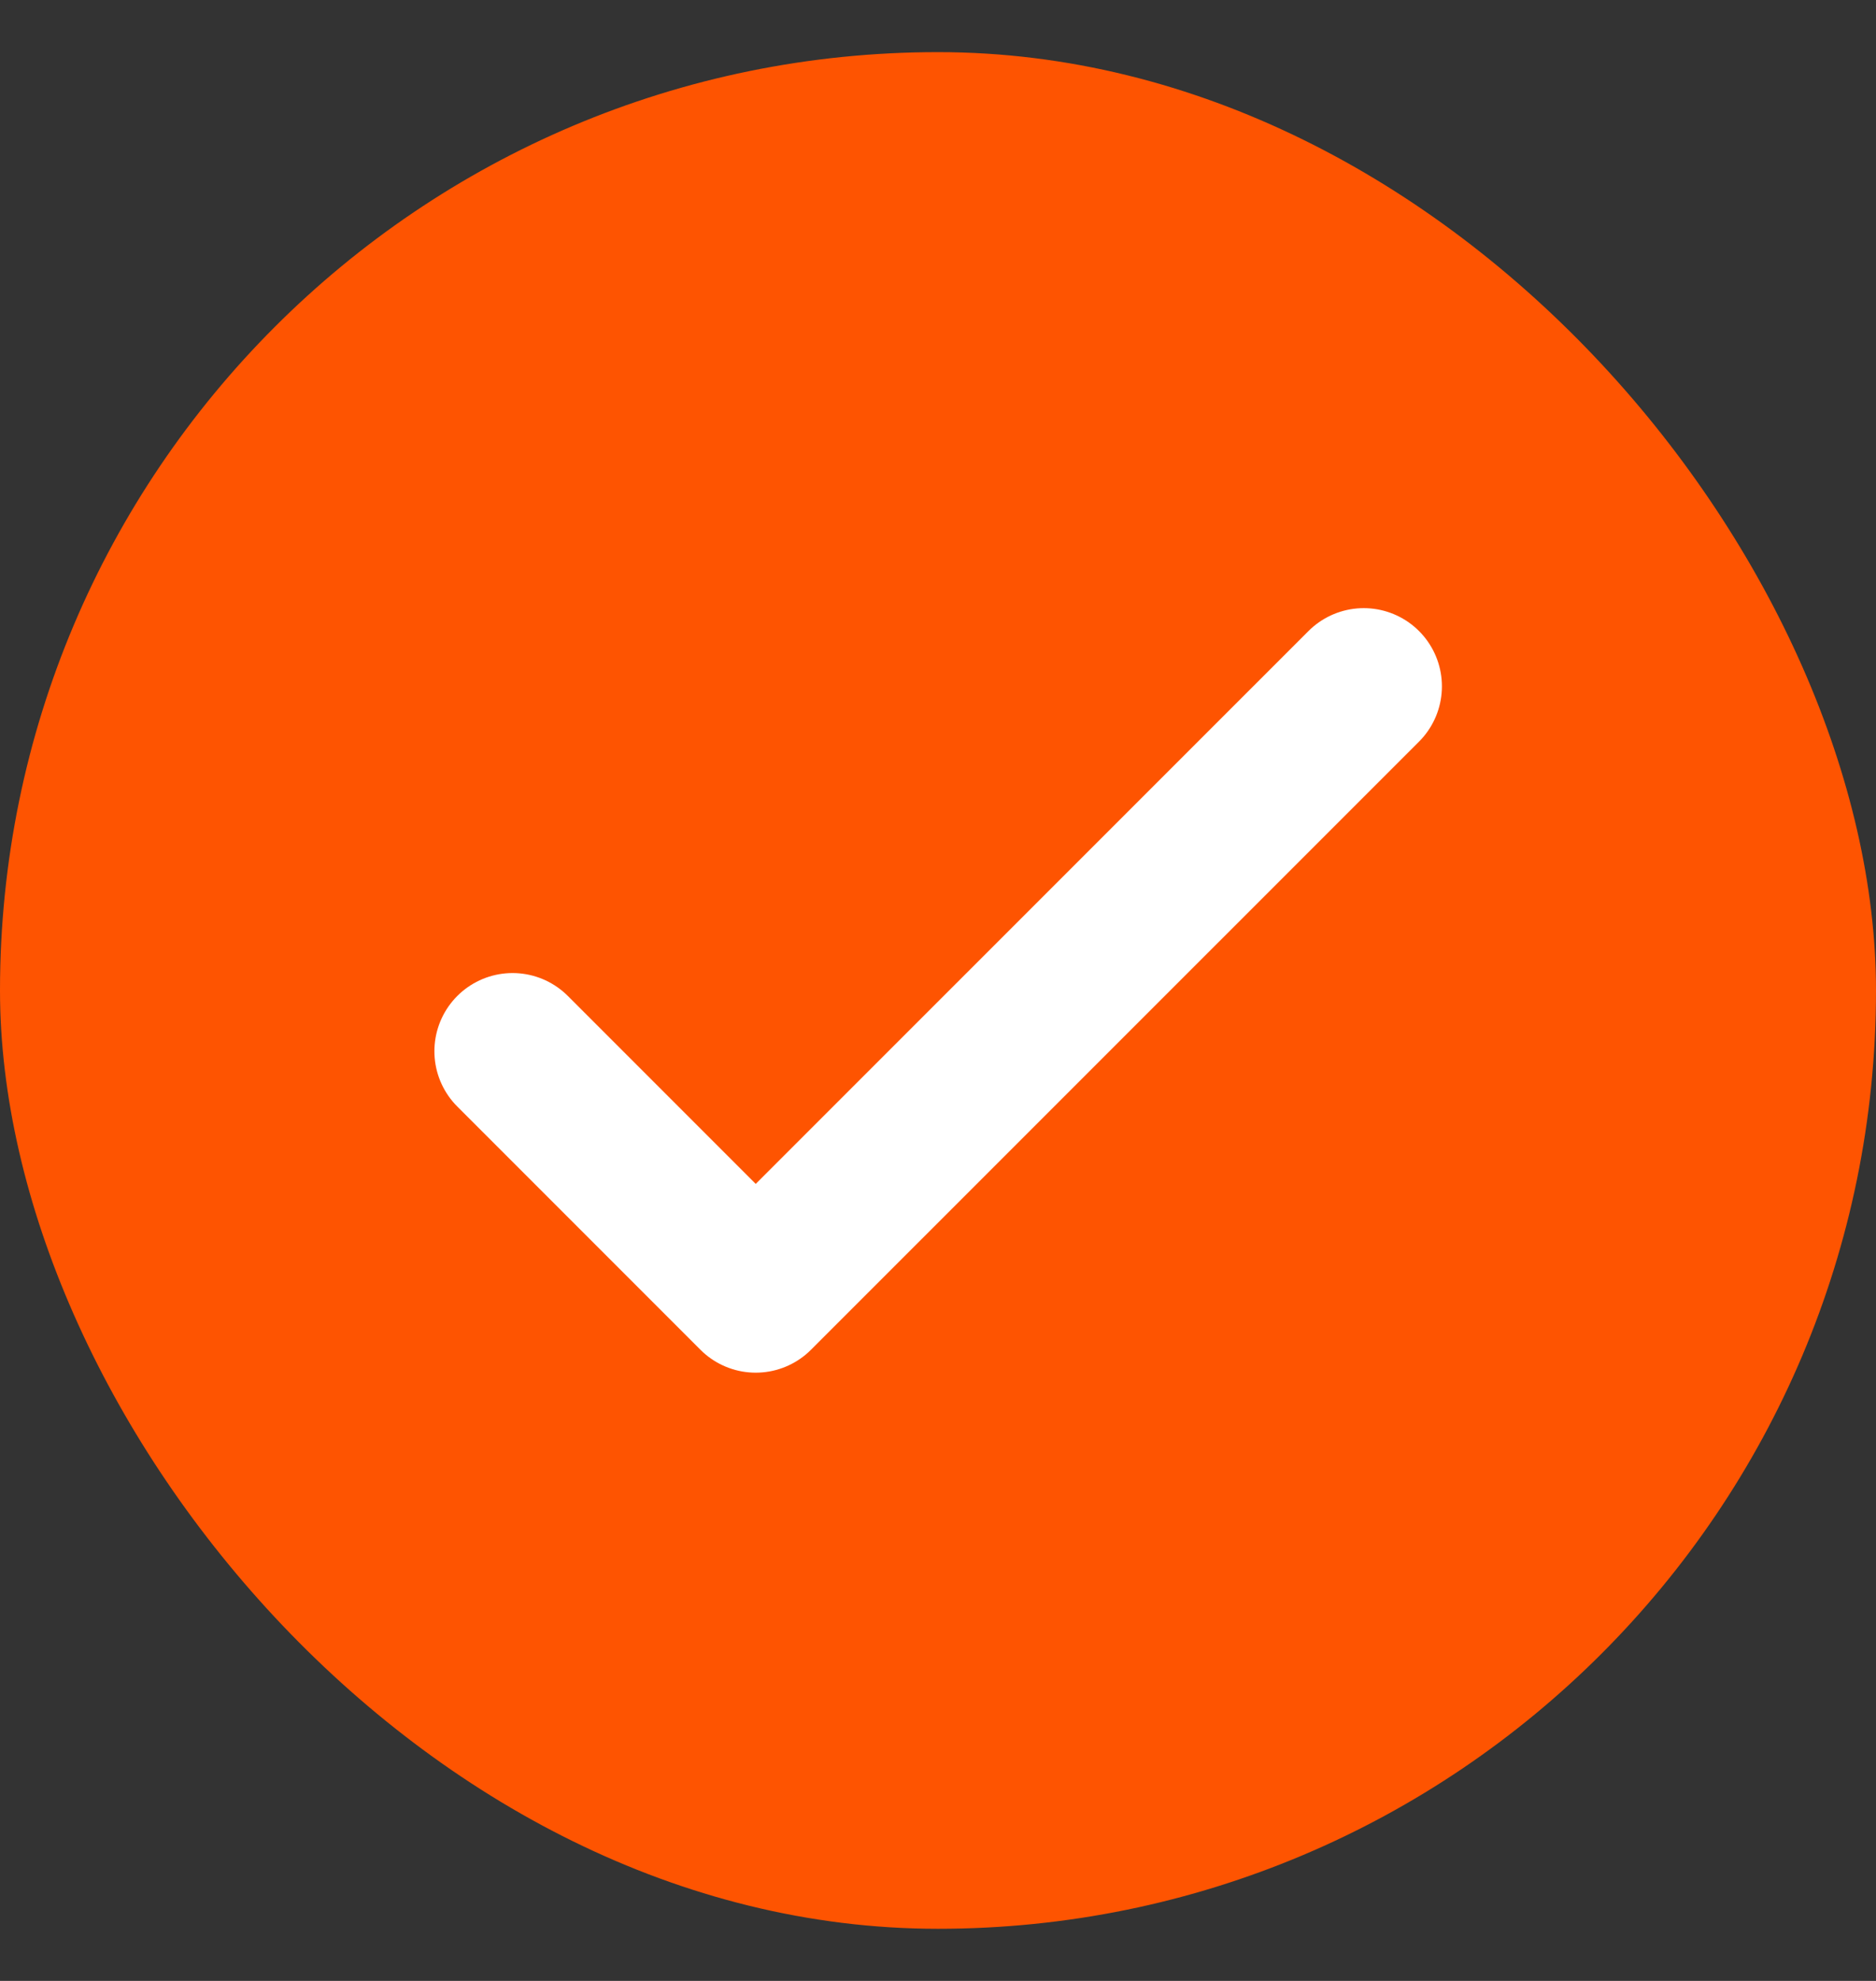 <svg width="18" height="19" viewBox="0 0 18 19" fill="none" xmlns="http://www.w3.org/2000/svg">
<rect x="0" y="0" width="18" height="19" fill="#333333" stroke="none"/>
<rect y="0.5" width="18" height="18" rx="9" fill="#FE5401"/>
<path d="M4.918 10.083L7.251 12.416L13.085 6.583" stroke="white" stroke-width="1.5" stroke-linecap="round" stroke-linejoin="round"/>
</svg>
